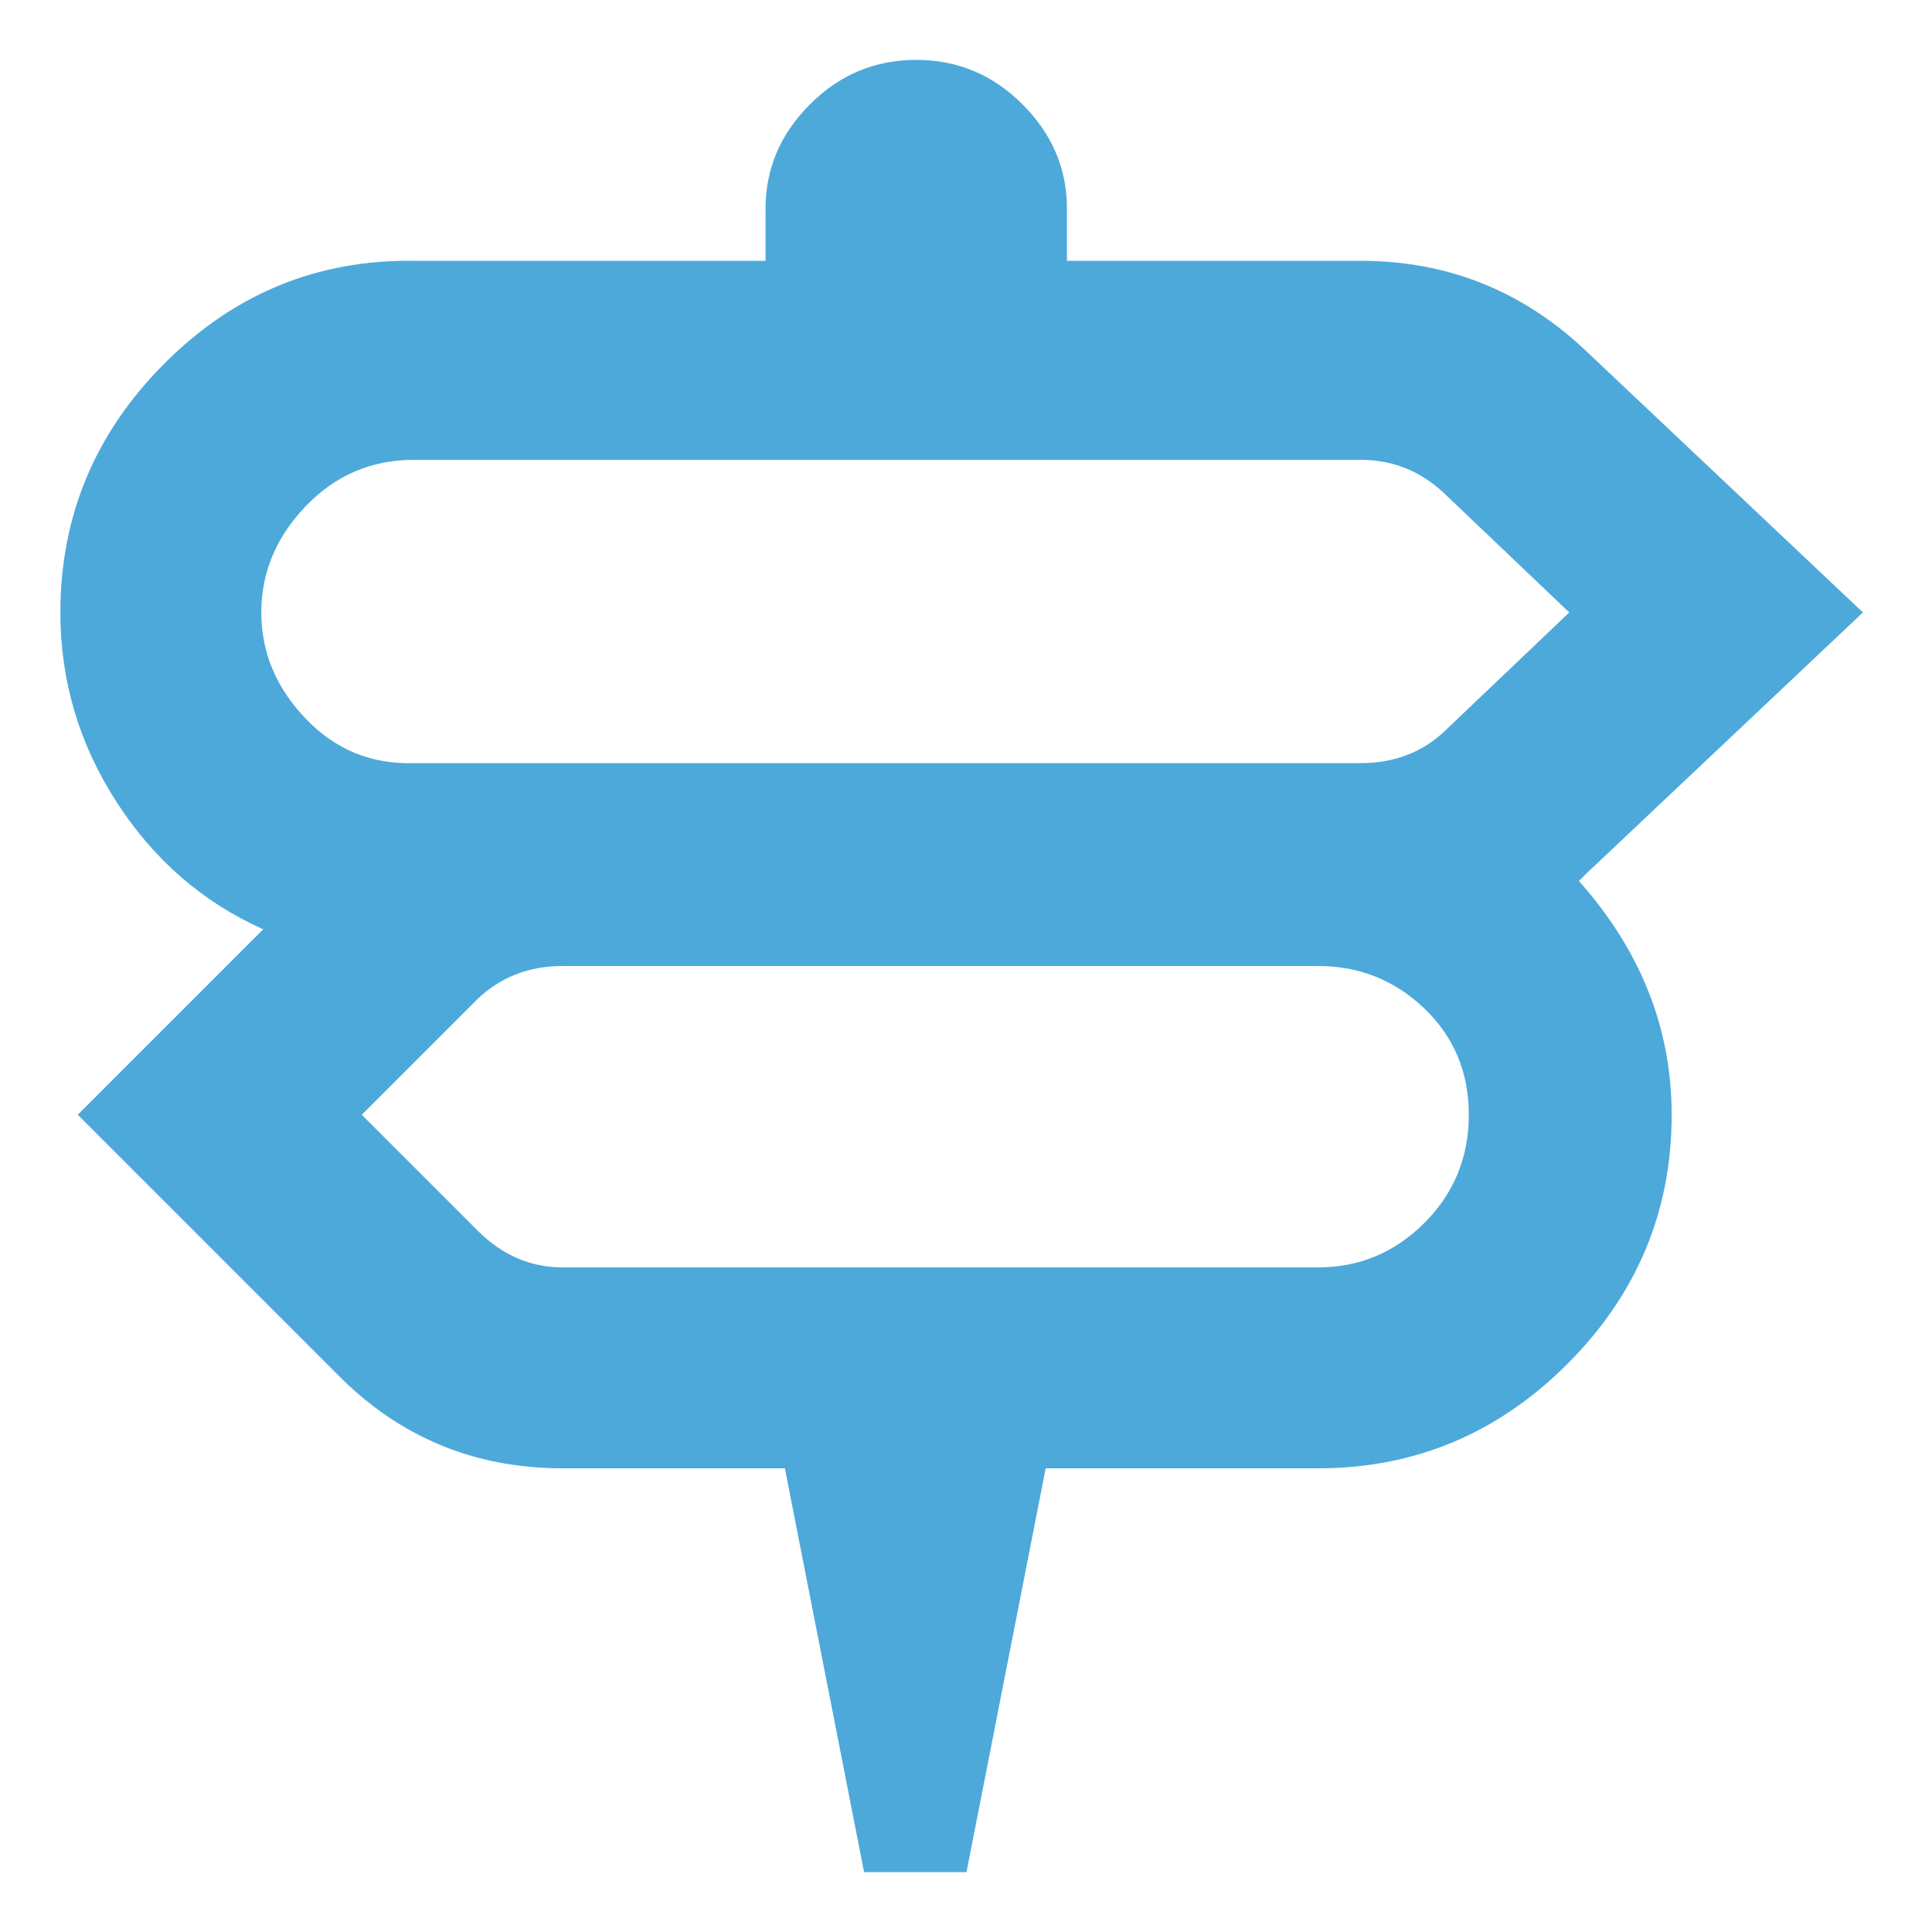 <?xml version="1.0" ?><svg version="1.1" xmlns="http://www.w3.org/2000/svg" width="250" height="250" viewBox="0 0 30 32">
<path style="fill:#4da9da" d="M29.856 10.144l-4.576 4.32-0.128 0.128q1.536 1.728 1.536 3.872 0 2.4-1.728 4.128t-4.128 1.728h-4.512l-1.312 6.688h-1.696l-1.312-6.688h-3.68q-2.208 0-3.744-1.568l-4.288-4.288 3.072-3.072q-1.504-0.672-2.432-2.112t-0.928-3.136q0-2.4 1.728-4.128t4.128-1.696h5.824v-0.864q0-0.992 0.736-1.728t1.76-0.736 1.76 0.736 0.736 1.728v0.864h4.864q2.144 0 3.712 1.472zM20.832 20.992q1.024 0 1.76-0.736t0.736-1.792-0.736-1.76-1.76-0.704h-12.512q-0.832 0-1.408 0.544l-1.92 1.92 1.92 1.92q0.608 0.608 1.408 0.608h12.512zM22.976 12.064l2.016-1.92-2.016-1.92q-0.608-0.608-1.44-0.608h-15.68q-1.056 0-1.792 0.768t-0.736 1.76 0.736 1.76 1.792 0.736h15.68q0.864 0 1.44-0.576z"></path>
</svg>